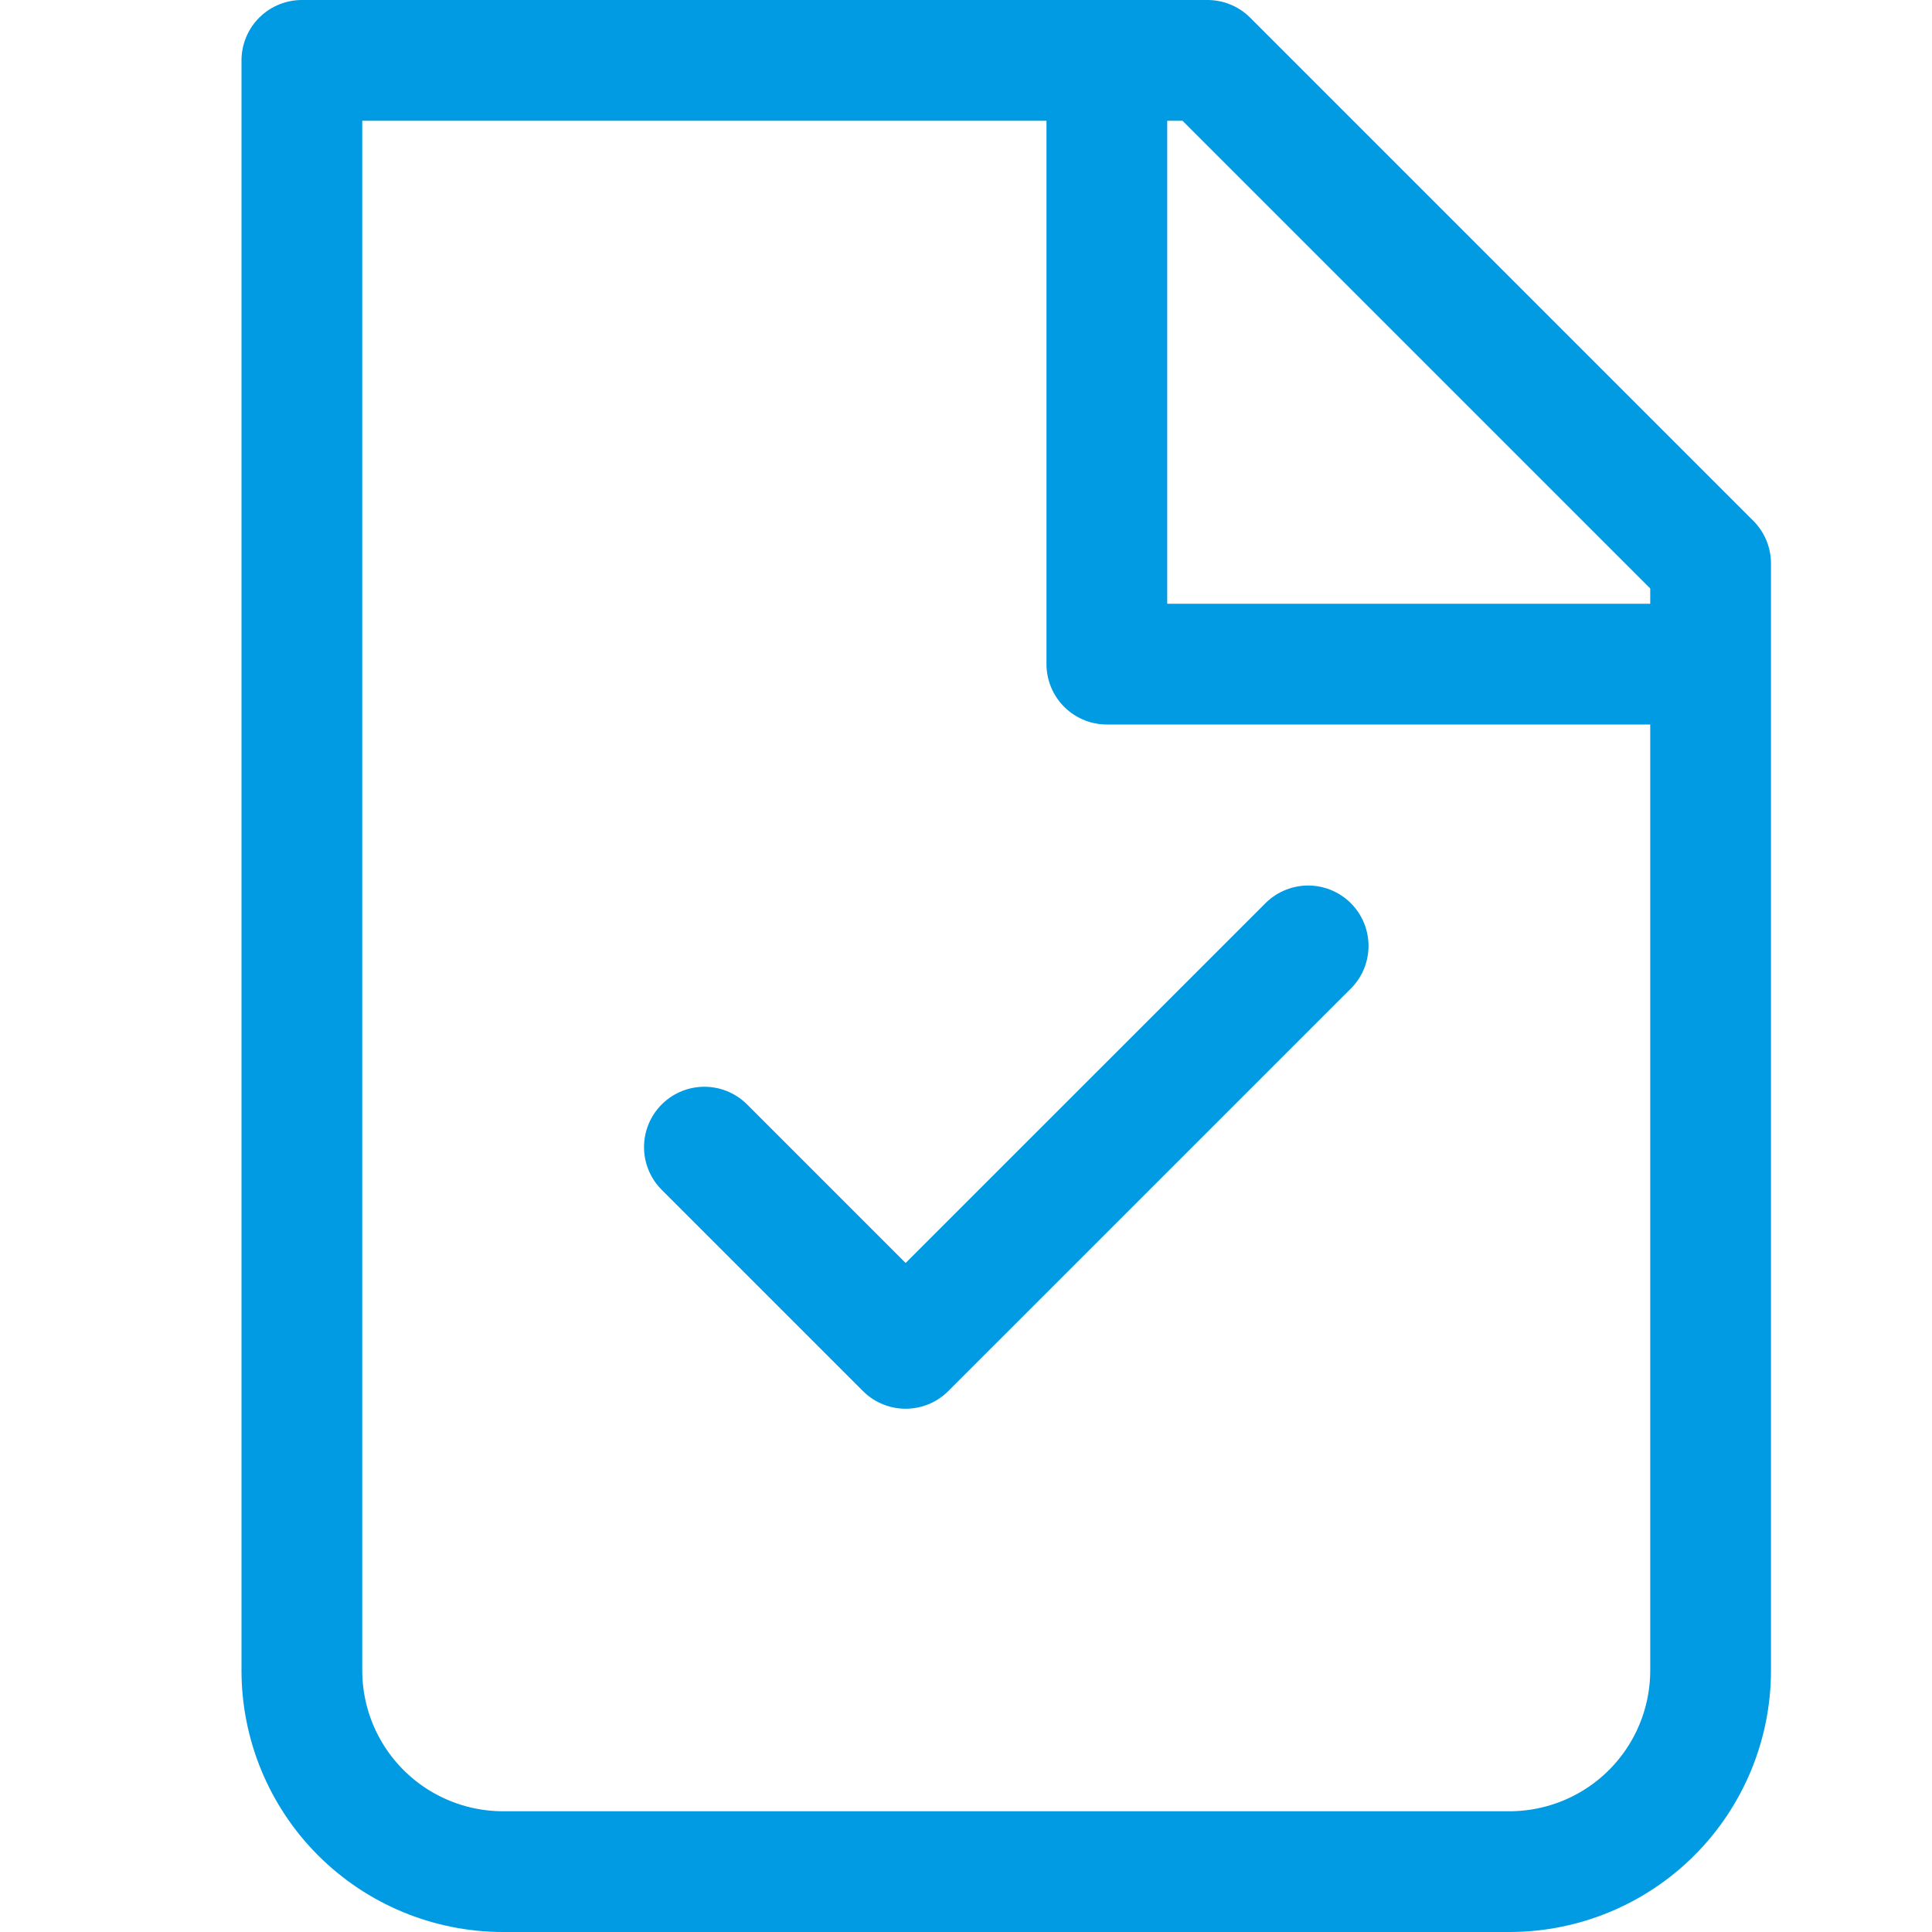 <svg width="32" height="32" viewBox="0 0 32 32" fill="none" xmlns="http://www.w3.org/2000/svg">
<path d="M8.333 31C7.449 31 6.601 30.649 5.976 30.024C5.351 29.399 5 28.551 5 27.667V1H20L28.333 9.333V27.667C28.333 28.551 27.982 29.399 27.357 30.024C26.732 30.649 25.884 31 25 31H8.333Z" stroke="#009BE2" stroke-width="2" stroke-linecap="round" stroke-linejoin="round"/>
<path d="M18.333 1V11H28.333" stroke="#009BE2" stroke-width="2" stroke-linejoin="round"/>
<path d="M21.667 15.667L15 22.333L11.667 19" stroke="#009BE2" stroke-width="2" stroke-linecap="round" stroke-linejoin="round"/>
</svg>
